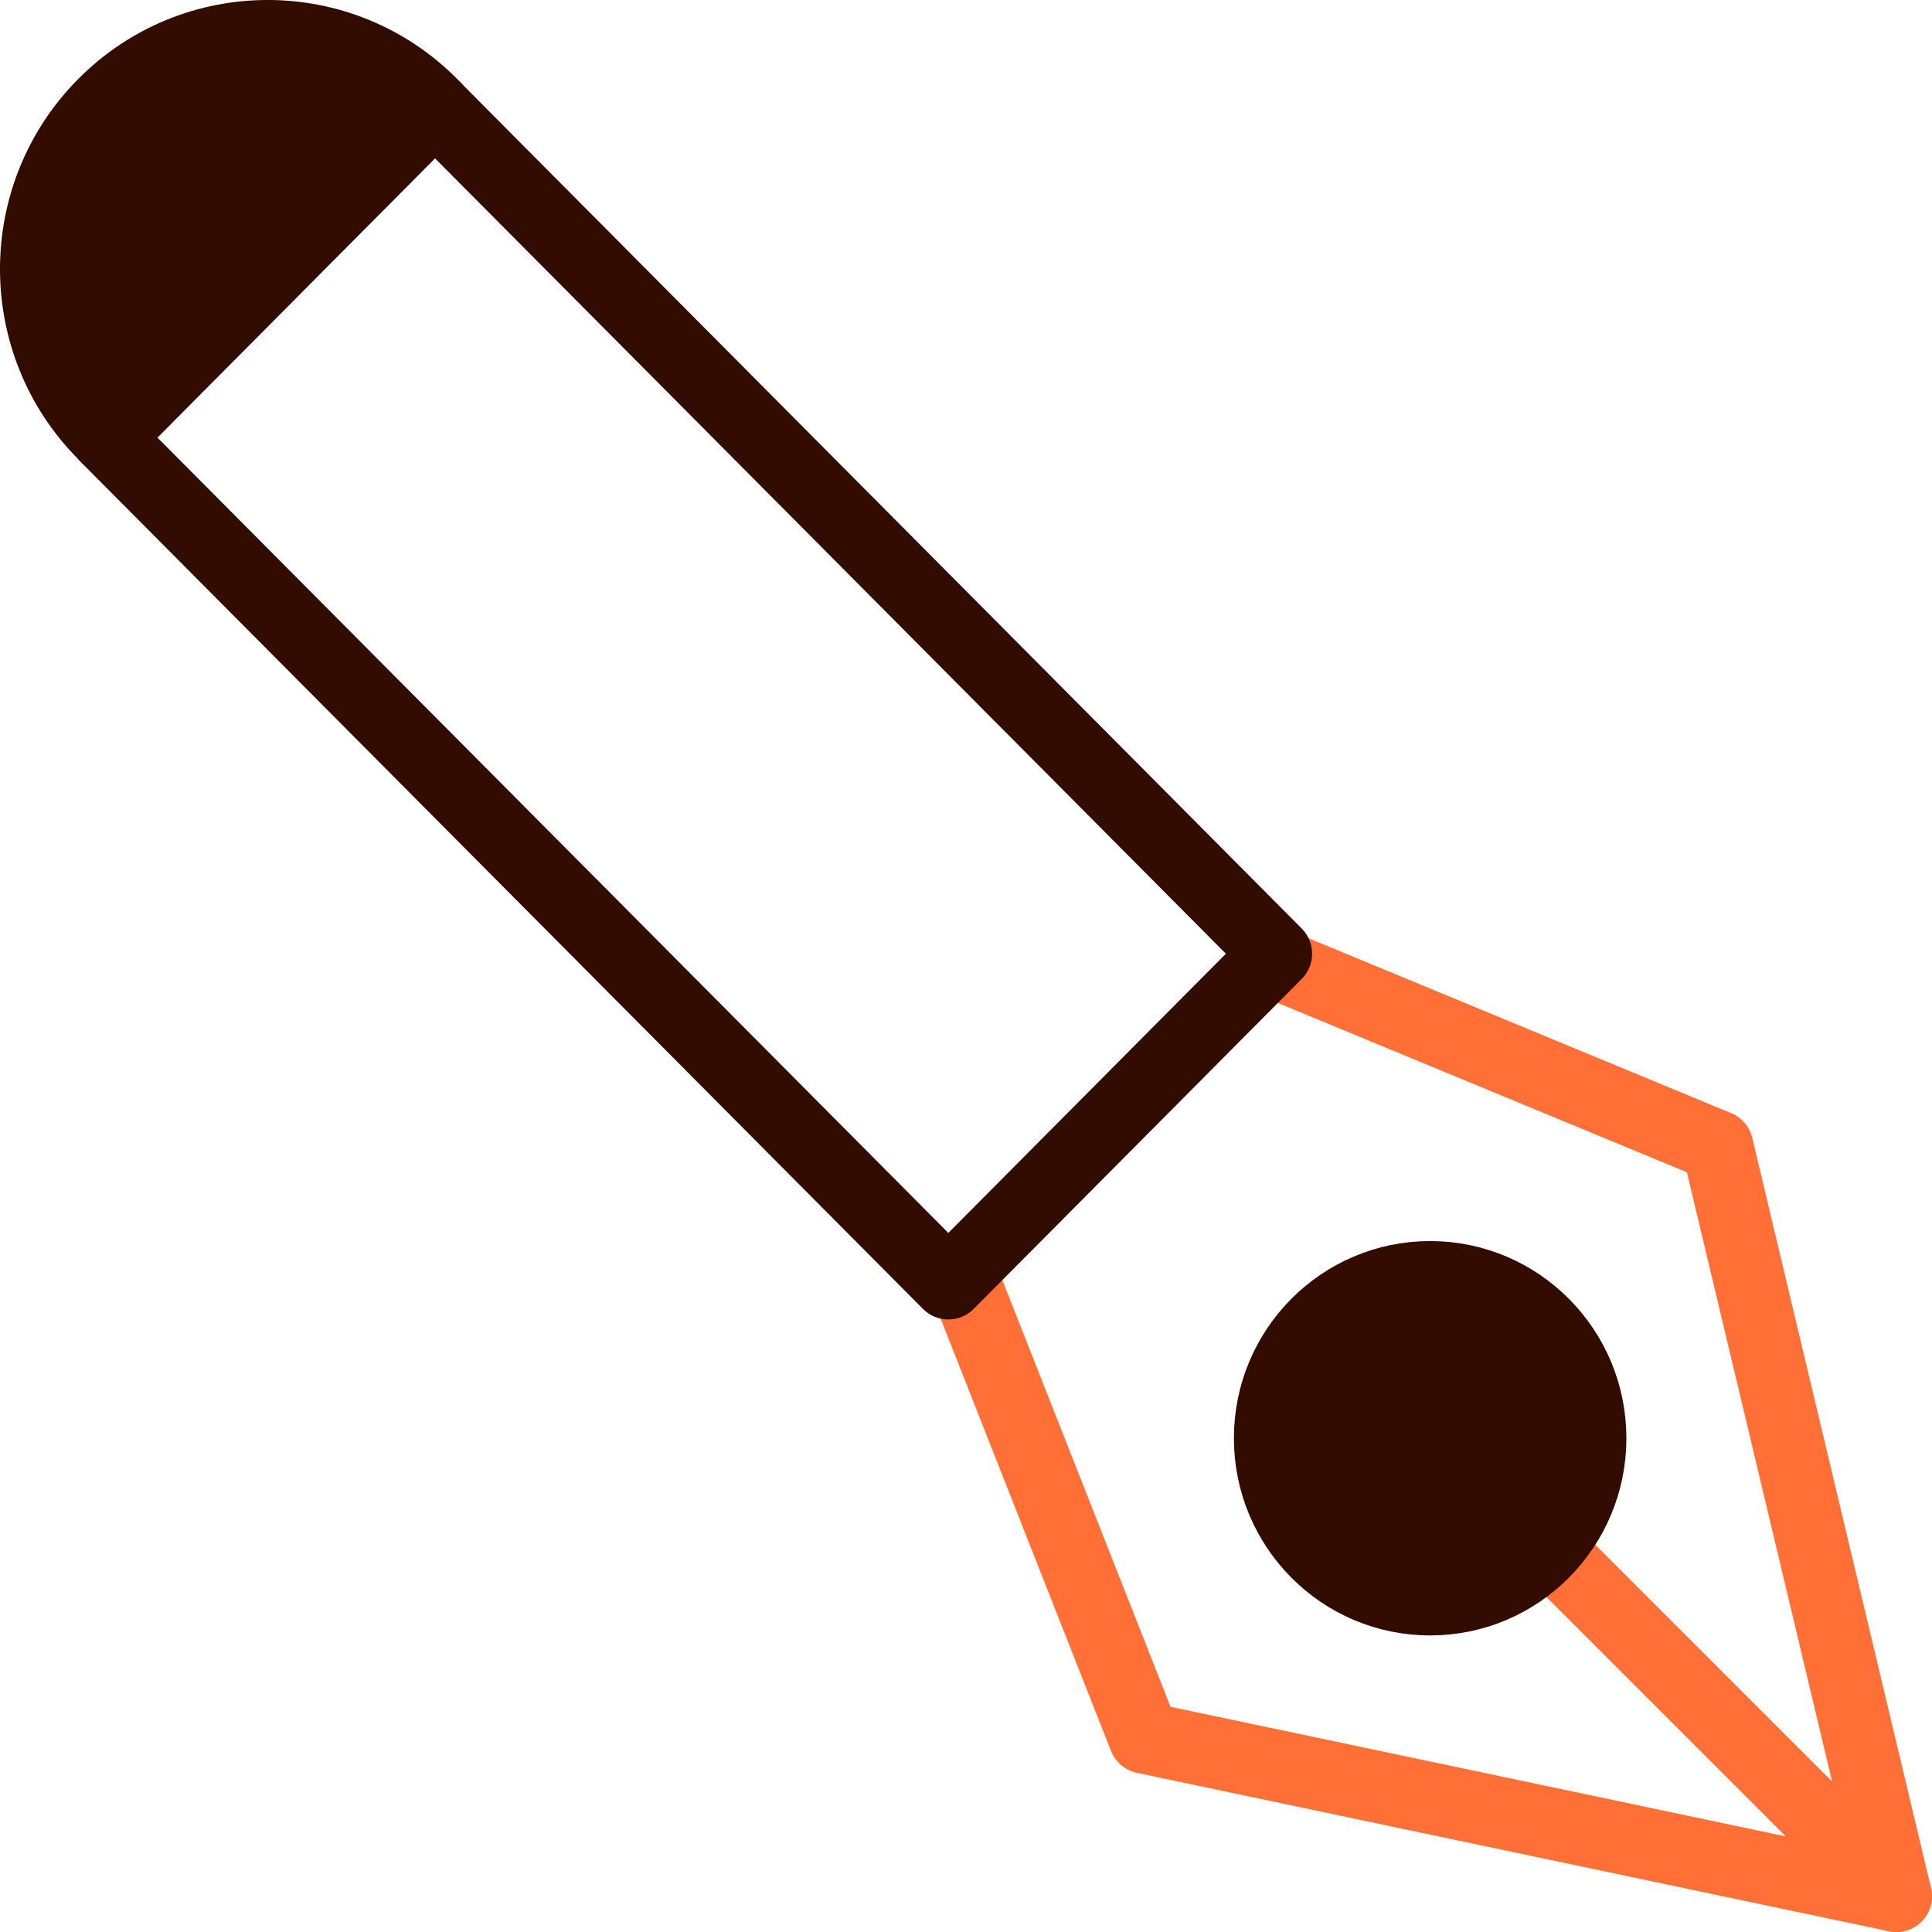 <svg width="54" height="54" viewBox="0 0 54 54" fill="none" xmlns="http://www.w3.org/2000/svg">
<g id="Group 17">
<path id="Vector" d="M35.836 27L48.004 32.036L53 53L31.984 48.573L27 35.927" stroke="#FF6F36" stroke-width="2" stroke-linecap="round" stroke-linejoin="round"/>
<path id="Vector_2" d="M53.001 53.001L43.715 43.715" stroke="#FF6F36" stroke-width="2" stroke-linecap="round" stroke-linejoin="round"/>
<path id="Vector_3" d="M12.067 2.91C9.536 0.363 5.429 0.363 2.898 2.91C0.367 5.456 0.367 9.585 2.898 12.132L2.994 12.227L12.159 3.005L12.063 2.91H12.067Z" fill="#330C00" stroke="#330C00" stroke-width="2" stroke-linecap="round" stroke-linejoin="round"/>
<path id="Vector_4" d="M2.988 12.228L26.506 35.879L35.674 26.657L12.157 3.006L2.988 12.228Z" stroke="#330C00" stroke-width="2" stroke-linecap="round" stroke-linejoin="round"/>
<path id="Vector_5" d="M39.973 44.711C42.45 44.711 44.458 42.691 44.458 40.199C44.458 37.707 42.45 35.688 39.973 35.688C37.496 35.688 35.488 37.707 35.488 40.199C35.488 42.691 37.496 44.711 39.973 44.711Z" fill="#330C00" stroke="#330C00" stroke-width="2" stroke-linecap="round" stroke-linejoin="round"/>
</g>
</svg>
